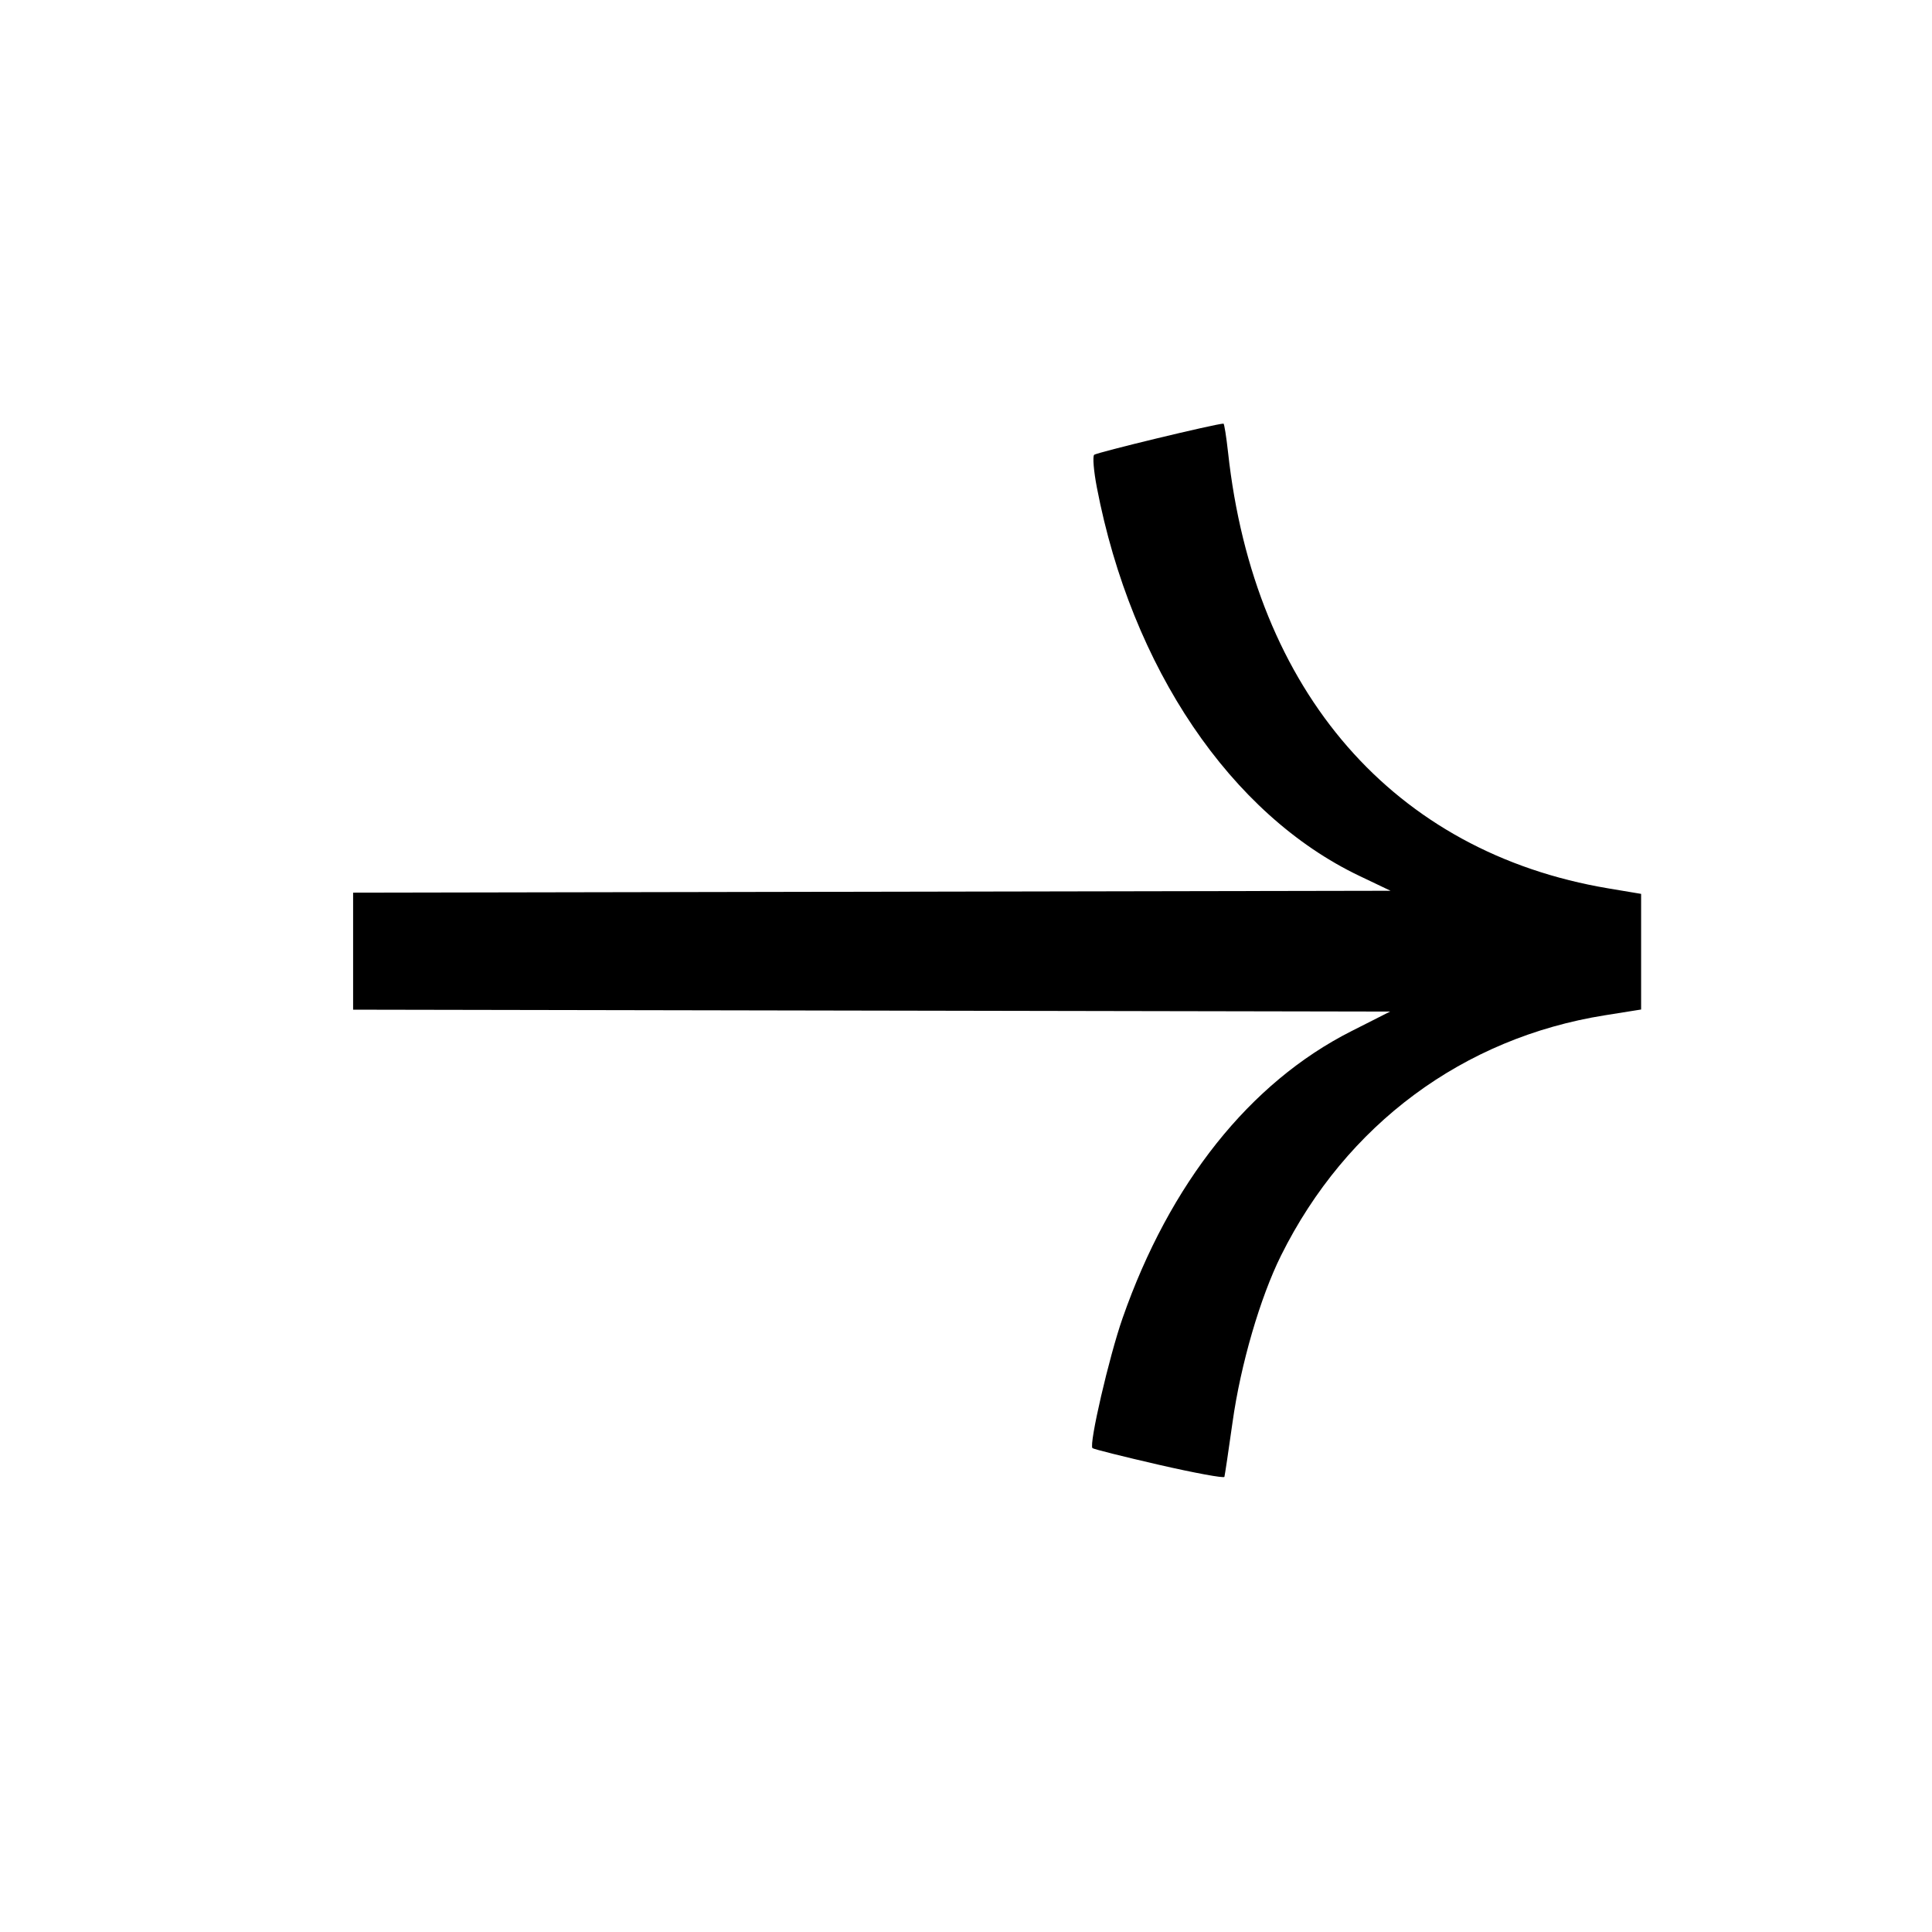 <svg width="48" height="48" viewBox="0 0 48 48" fill="none" xmlns="http://www.w3.org/2000/svg">
<path d="M27.142 35.978C27.166 36.003 27.909 36.189 28.792 36.392C29.676 36.595 30.408 36.73 30.42 36.692C30.431 36.655 30.523 36.041 30.623 35.33C30.823 33.901 31.31 32.232 31.829 31.189C33.448 27.937 36.353 25.784 39.876 25.224L40.773 25.081L40.773 23.645L40.773 22.208L39.96 22.072C34.633 21.178 31.159 17.194 30.51 11.233C30.467 10.844 30.416 10.525 30.397 10.525C30.217 10.525 27.24 11.243 27.184 11.3C27.143 11.341 27.173 11.706 27.251 12.11C28.113 16.593 30.579 20.24 33.781 21.765L34.548 22.131L18.758 22.16L8.773 22.178L8.773 25.085L18.784 25.103L34.537 25.132L33.567 25.623C31.052 26.897 29.061 29.397 27.889 32.752C27.555 33.707 27.051 35.886 27.142 35.978Z" fill="black"/>
</svg>
